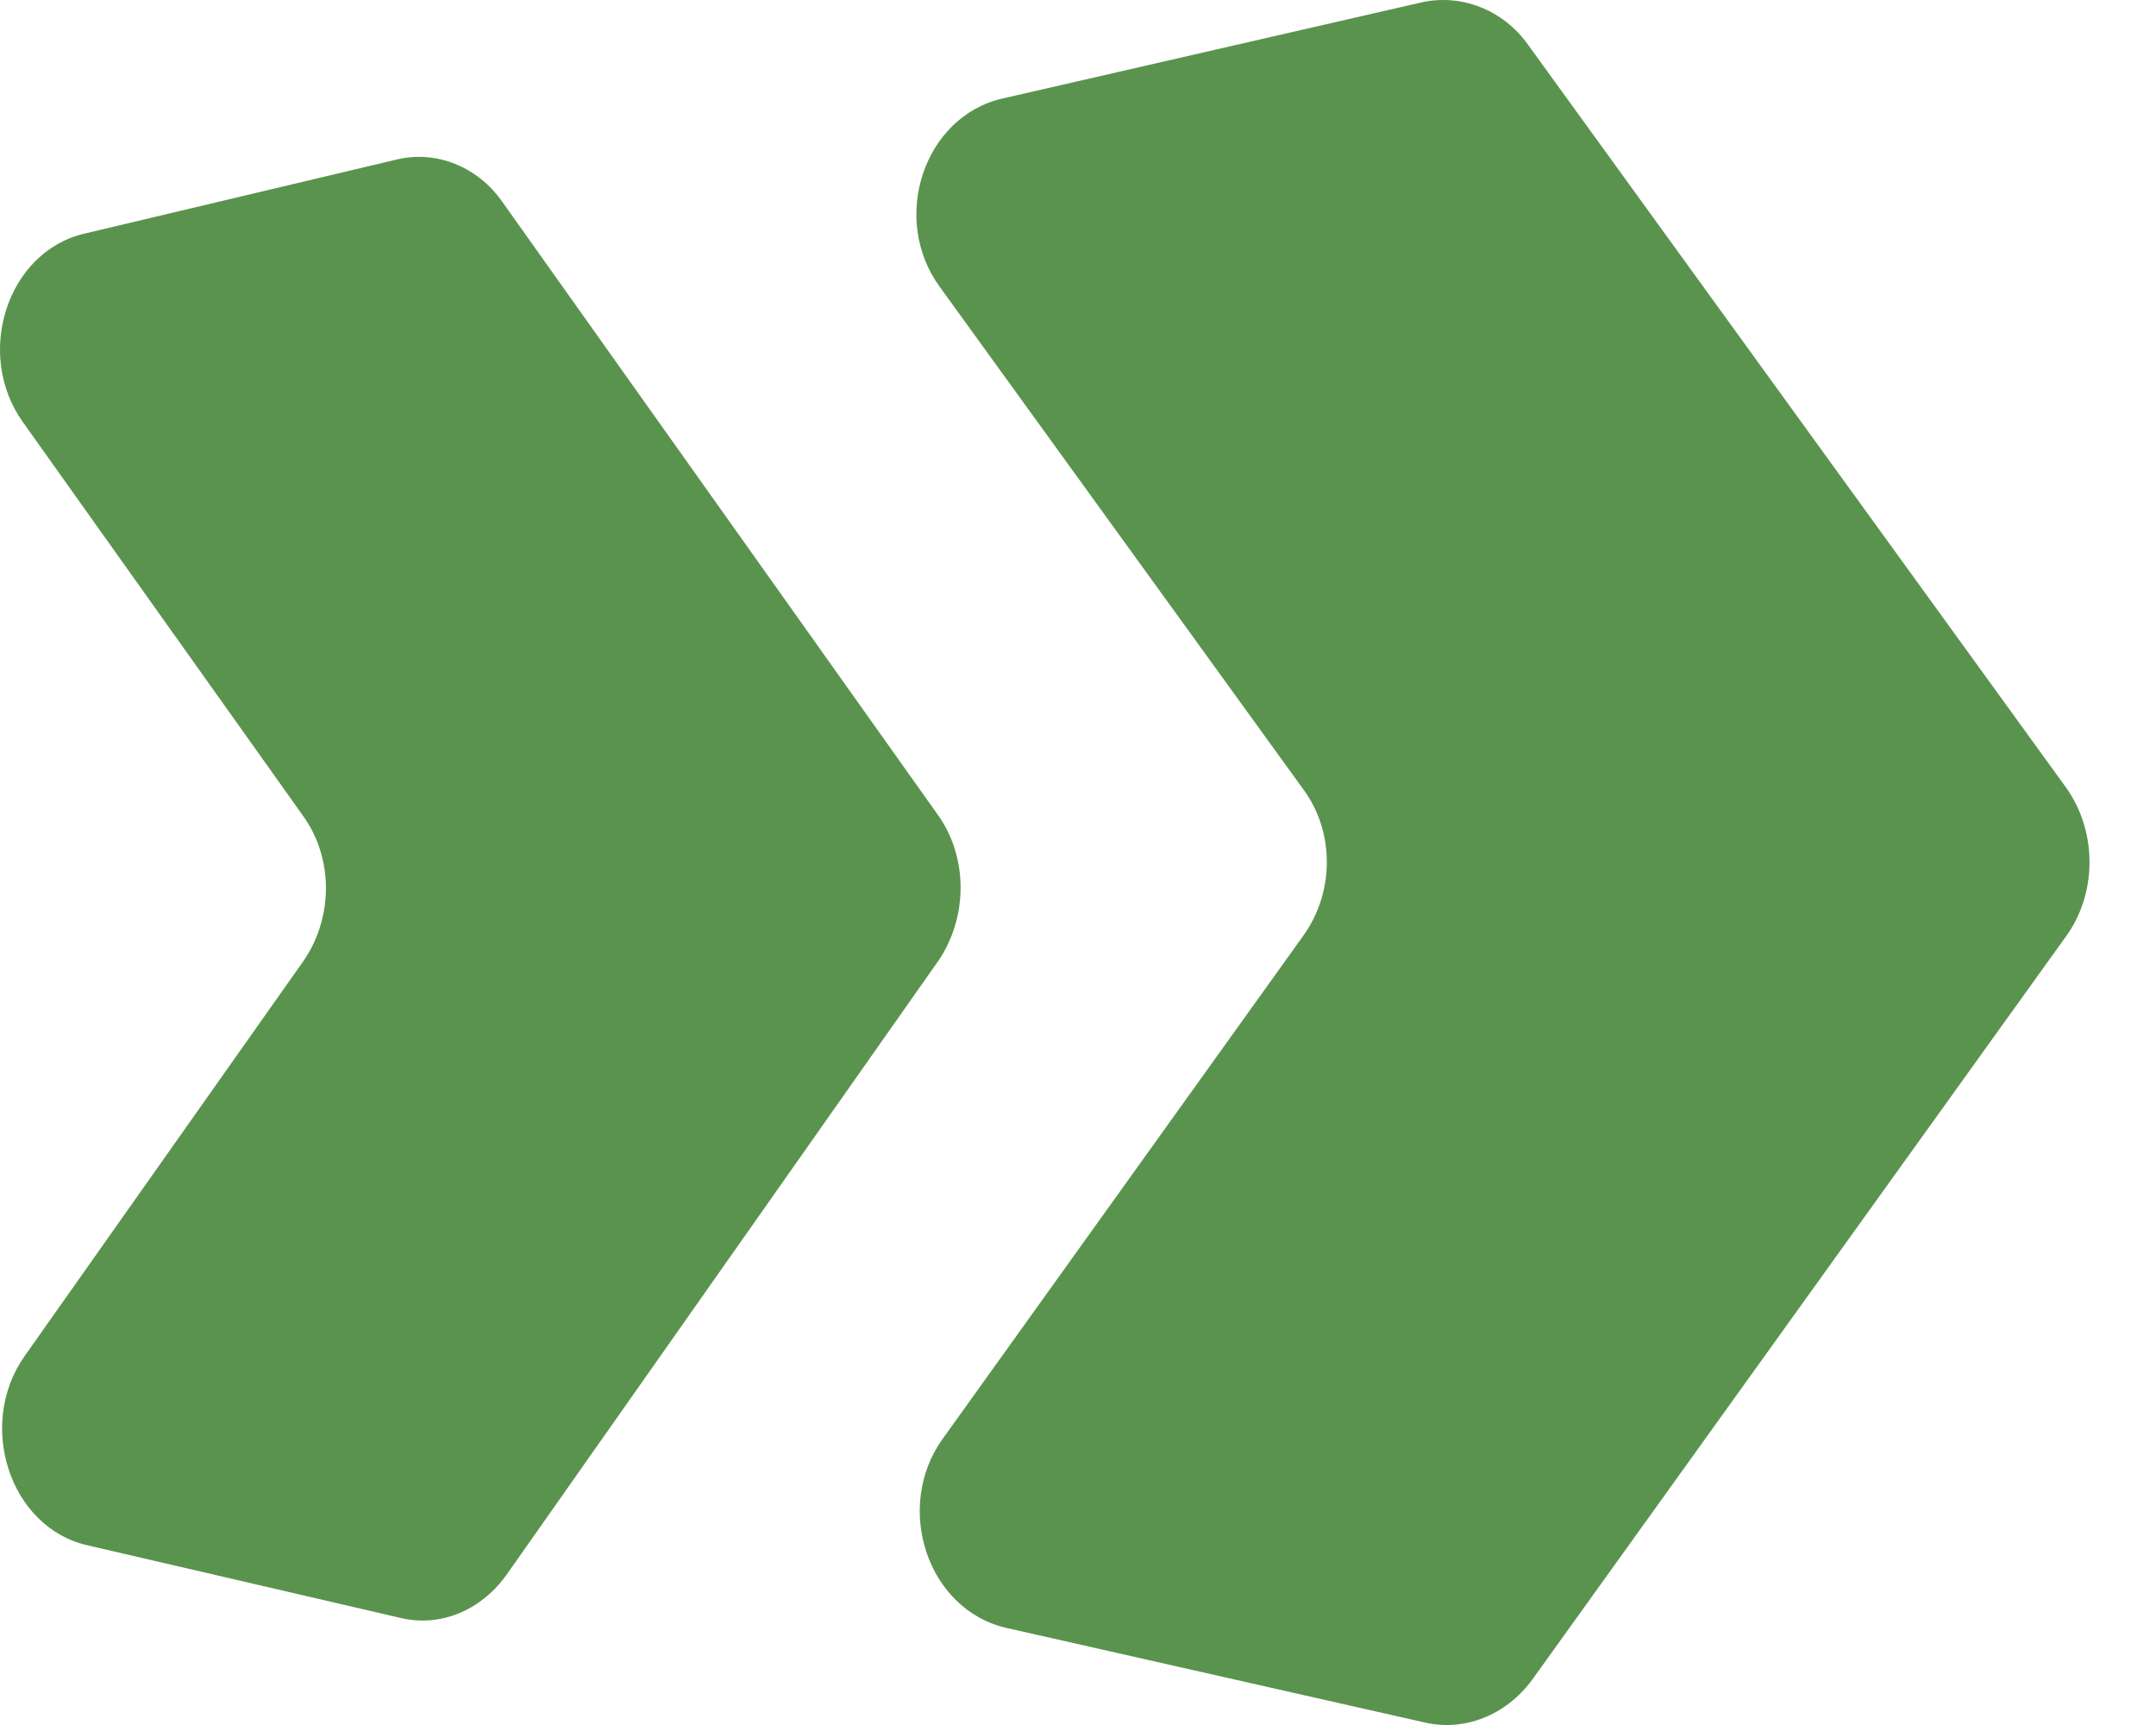 <svg width="20" height="16" viewBox="0 0 20 16" fill="none" xmlns="http://www.w3.org/2000/svg">
<path d="M19.168 7.308L14.177 0.418C13.944 0.088 13.547 -0.064 13.174 0.025L9.303 0.913C8.569 1.078 8.254 2.03 8.72 2.664L12.09 7.321C12.381 7.715 12.381 8.273 12.09 8.679L8.743 13.348C8.289 13.983 8.604 14.934 9.338 15.1L13.209 15.975C13.582 16.064 13.967 15.912 14.212 15.582L19.179 8.666C19.459 8.26 19.447 7.702 19.168 7.308Z" fill="#5A934E"/>
<path d="M8.695 7.551L4.661 1.874C4.432 1.544 4.044 1.391 3.678 1.48L0.787 2.166C0.067 2.331 -0.242 3.284 0.215 3.919L2.809 7.564C3.095 7.957 3.095 8.516 2.809 8.922L0.227 12.58C-0.219 13.215 0.09 14.168 0.81 14.333L3.712 15.006C4.078 15.095 4.455 14.943 4.695 14.612L8.706 8.91C8.981 8.503 8.981 7.945 8.695 7.551Z" fill="#5A934E"/>
</svg>
